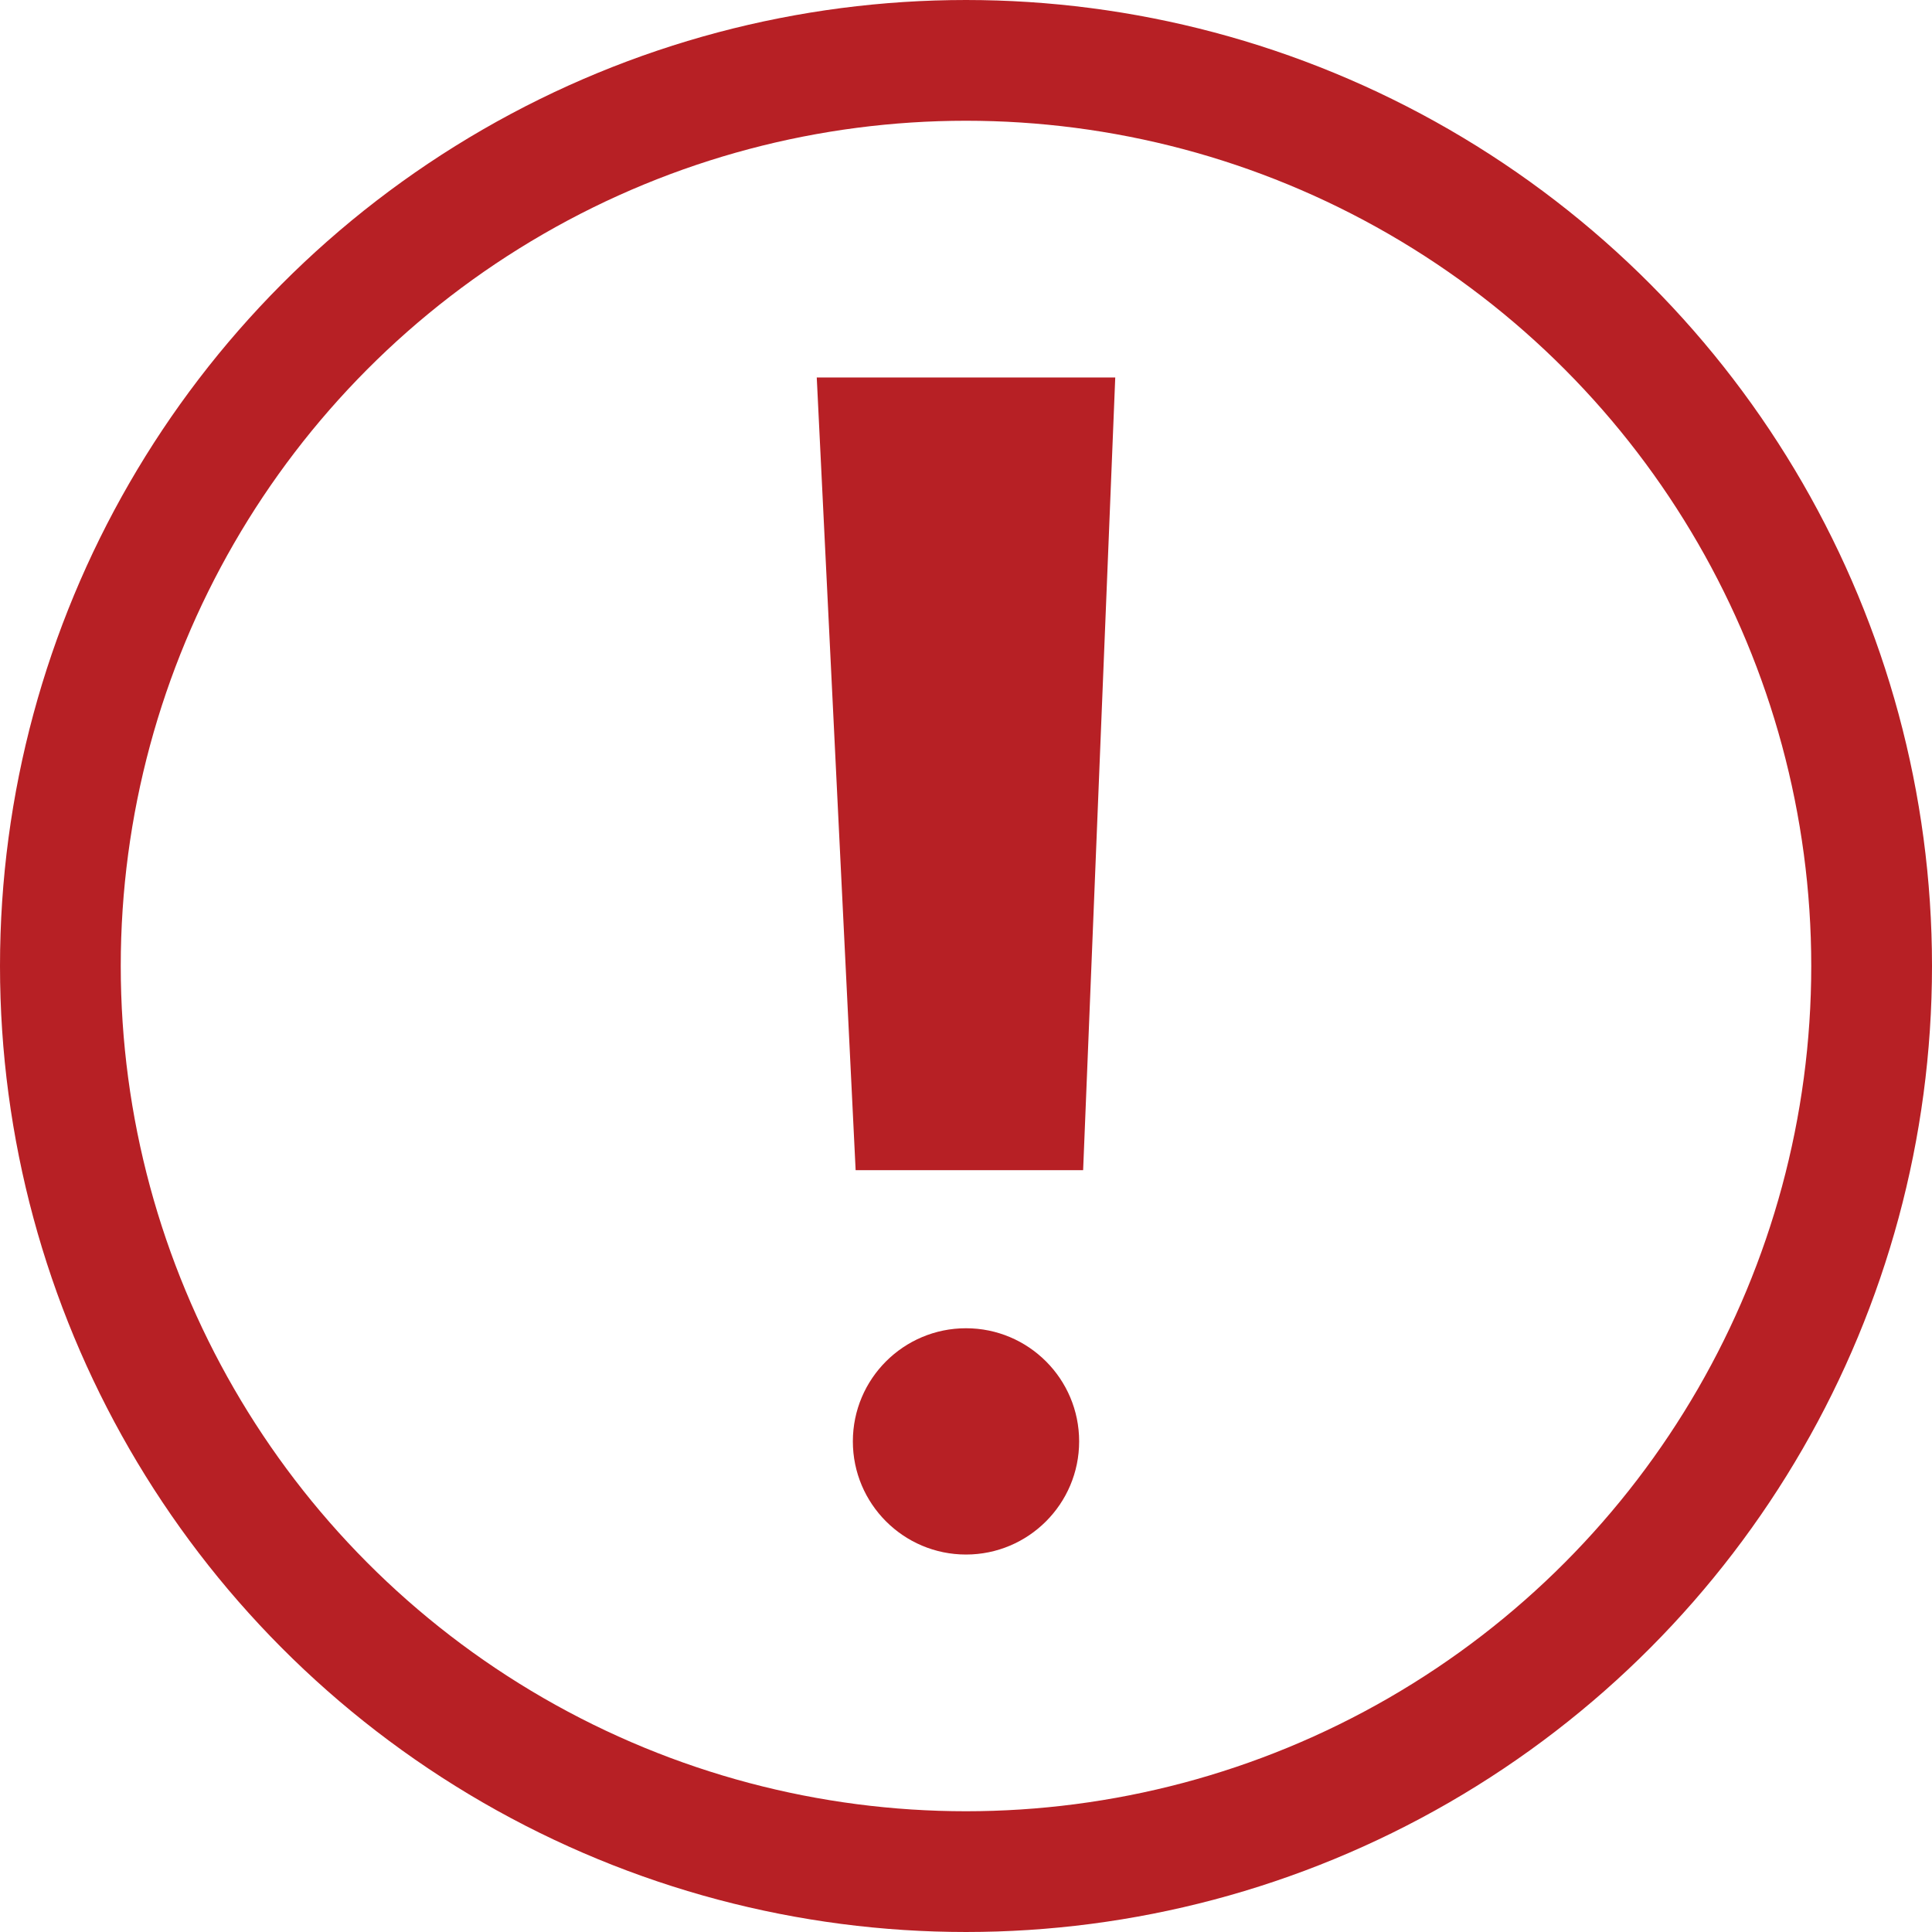 <?xml version="1.0" encoding="UTF-8"?> <svg xmlns="http://www.w3.org/2000/svg" width="16" height="16" viewBox="0 0 16 16" fill="none"> <circle cx="8" cy="8" r="7.5" stroke="#B72025"></circle> <path fill-rule="evenodd" clip-rule="evenodd" d="M9.236 3.126H6.764L7.086 9.691H8.97L9.236 3.126ZM8 12.874C8.517 12.874 8.937 12.454 8.937 11.937C8.937 11.419 8.517 11 8 11C7.483 11 7.063 11.419 7.063 11.937C7.063 12.454 7.483 12.874 8 12.874Z" fill="#B72025"></path> </svg> 